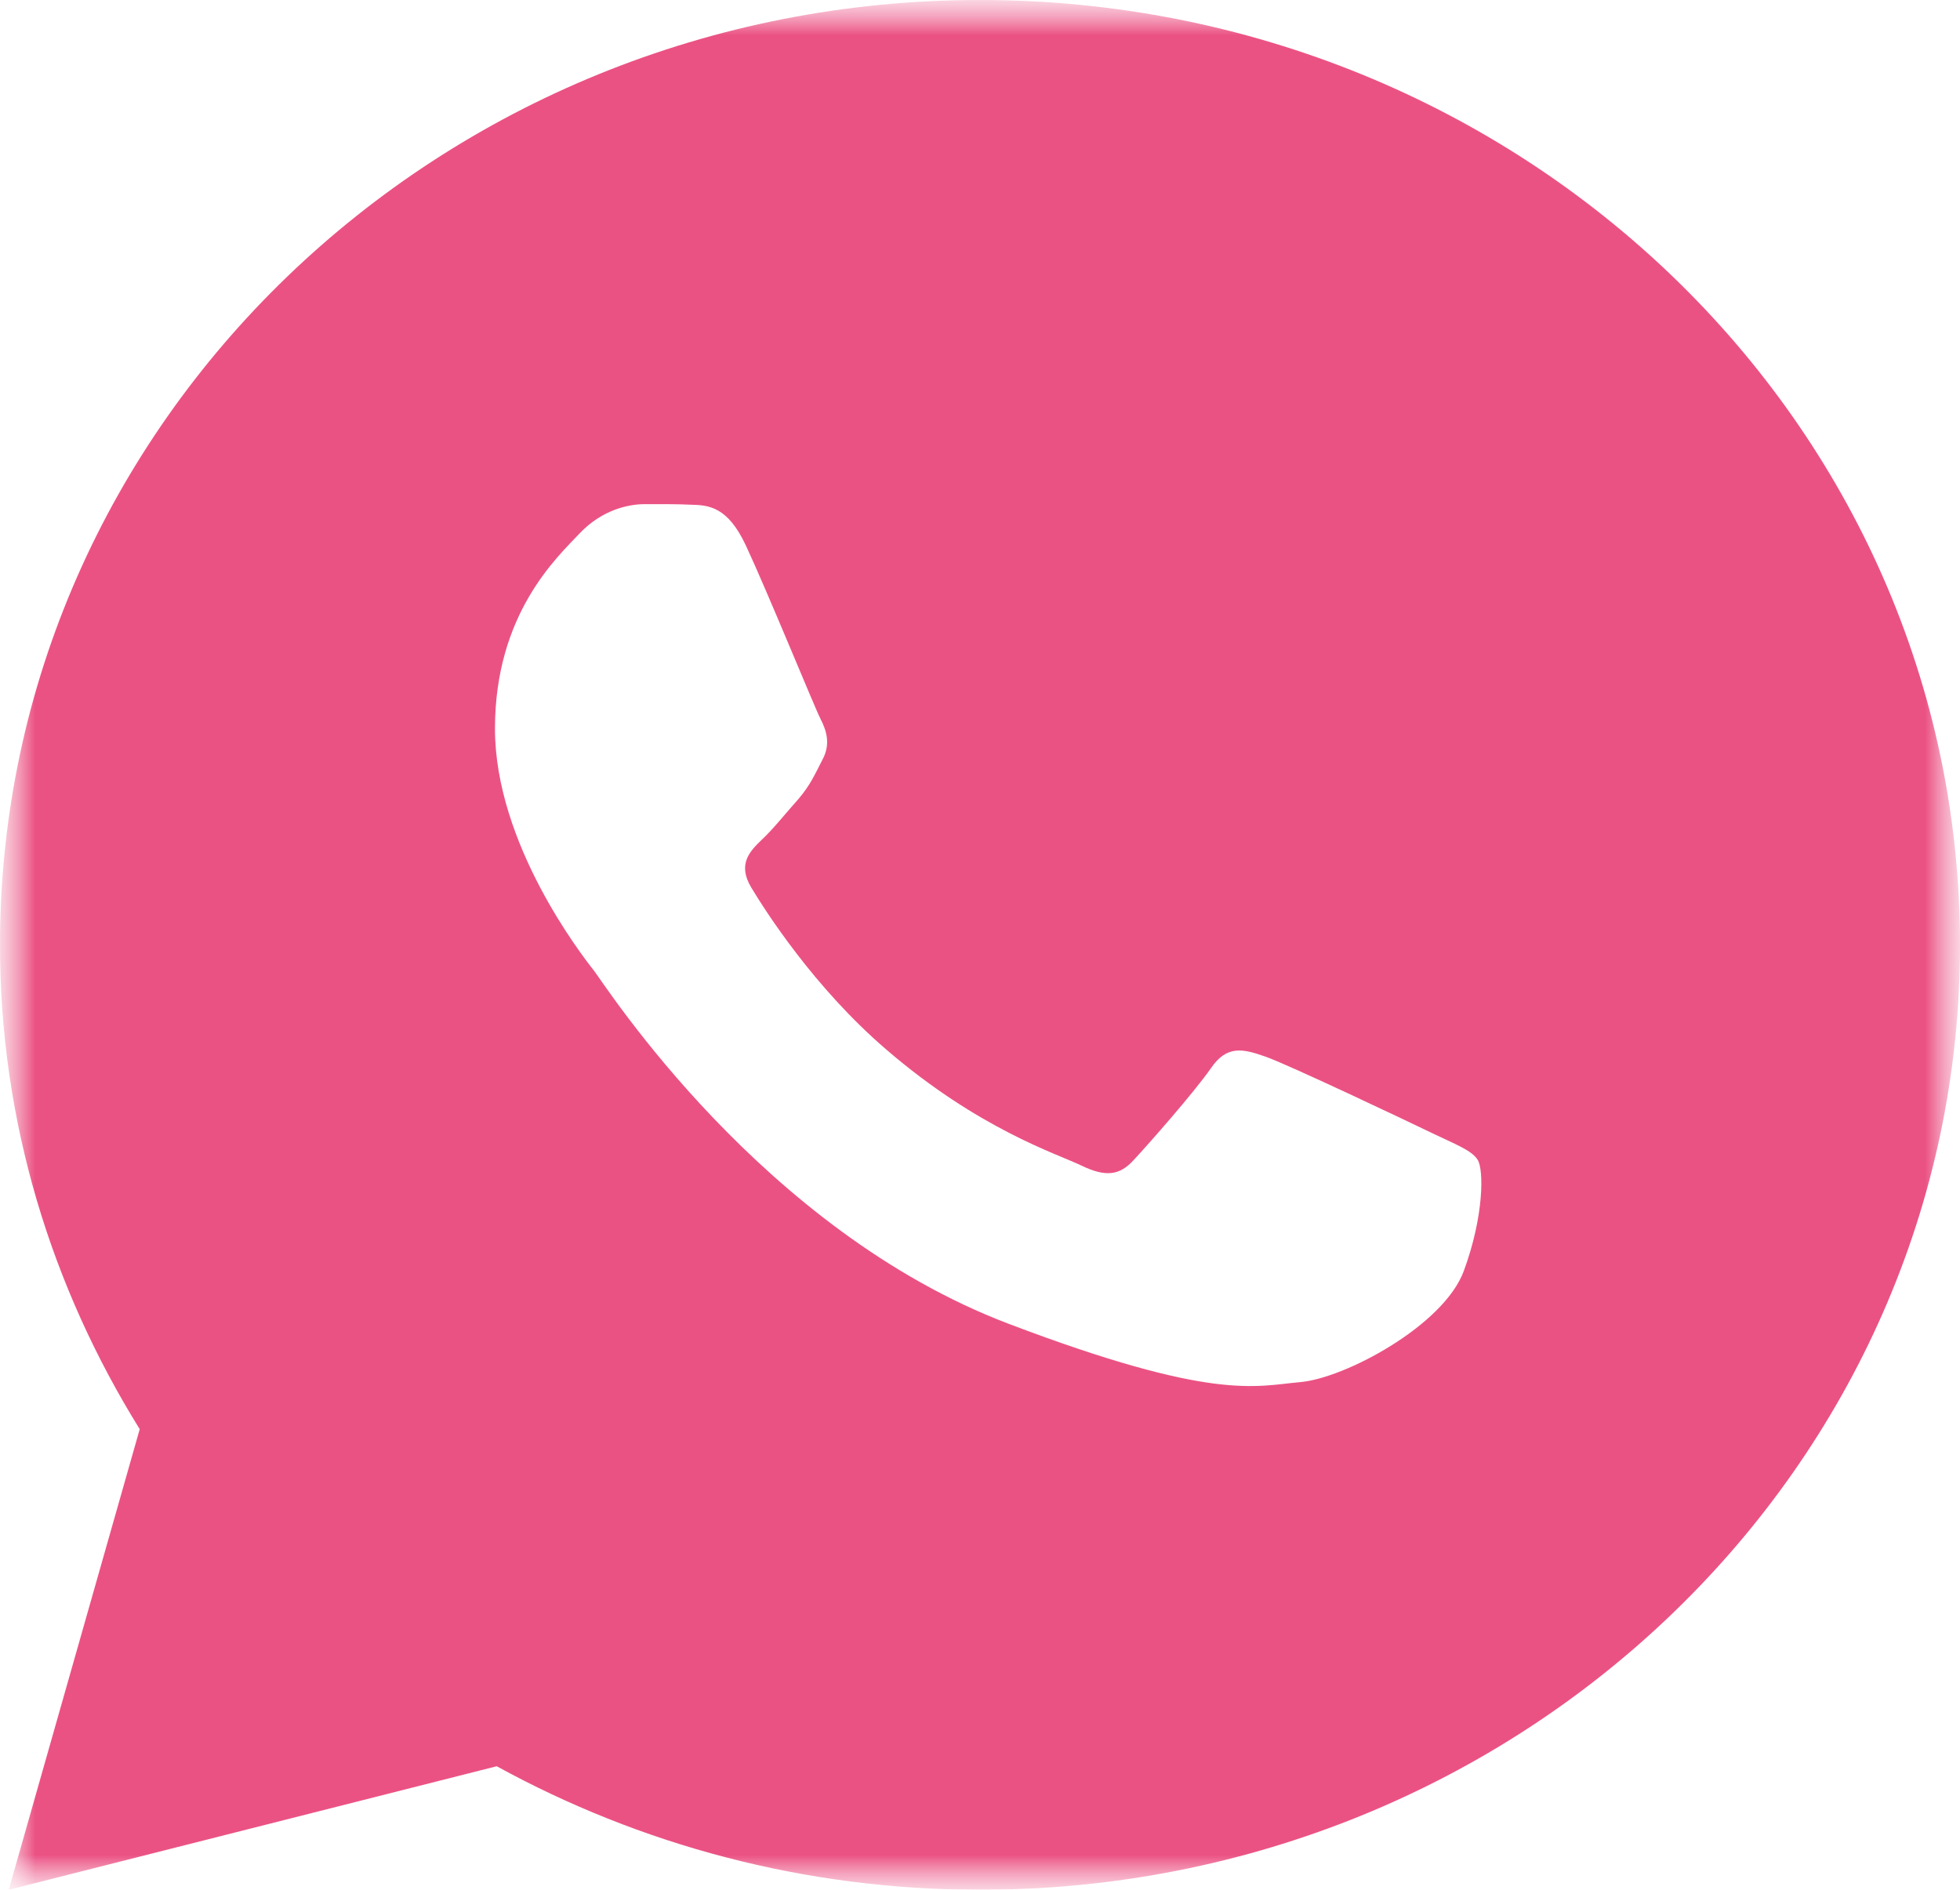 <?xml version="1.0" encoding="UTF-8"?> <svg xmlns="http://www.w3.org/2000/svg" width="28" height="27" viewBox="0 0 28 27" fill="none"> <g clip-path="url(#clip0_2_448)"> <mask id="mask0_2_448" style="mask-type:luminance" maskUnits="userSpaceOnUse" x="0" y="0" width="28" height="27"> <path d="M28 0H0V27H28V0Z" fill="white"></path> </mask> <g mask="url(#mask0_2_448)"> <mask id="mask1_2_448" style="mask-type:luminance" maskUnits="userSpaceOnUse" x="0" y="0" width="28" height="27"> <path d="M28 0H0V27H28V0Z" fill="white"></path> </mask> <g mask="url(#mask1_2_448)"> <path d="M14 0C6.269 0 0 6.045 0 13.5C0 16.033 0.738 18.394 1.996 20.419L0.125 27L7.096 25.235C9.134 26.353 11.488 27 14 27C21.732 27 28 20.955 28 13.5C28 6.045 21.732 0 14 0ZM9.208 7.203C9.436 7.203 9.669 7.201 9.871 7.211C10.121 7.217 10.393 7.235 10.653 7.789C10.962 8.449 11.635 10.102 11.721 10.27C11.808 10.438 11.869 10.635 11.749 10.854C11.634 11.079 11.575 11.216 11.407 11.415C11.233 11.608 11.043 11.849 10.885 11.995C10.711 12.162 10.532 12.346 10.732 12.68C10.933 13.014 11.63 14.11 12.66 14.994C13.984 16.135 15.102 16.485 15.449 16.653C15.797 16.821 15.998 16.795 16.199 16.57C16.405 16.35 17.066 15.598 17.299 15.262C17.527 14.927 17.759 14.985 18.074 15.095C18.394 15.206 20.099 16.015 20.446 16.183C20.794 16.351 21.022 16.433 21.109 16.57C21.199 16.71 21.199 17.38 20.911 18.16C20.623 18.94 19.208 19.694 18.573 19.747C17.933 19.804 17.335 20.024 14.41 18.914C10.882 17.574 8.657 14.09 8.483 13.865C8.31 13.645 7.071 12.053 7.071 10.411C7.071 8.763 7.967 7.955 8.281 7.62C8.6 7.285 8.975 7.203 9.208 7.203Z" fill="#EB5284"></path> </g> </g> </g> <defs> <clipPath id="clip0_2_448"> <rect width="28" height="27" fill="white"></rect> </clipPath> </defs> </svg> 